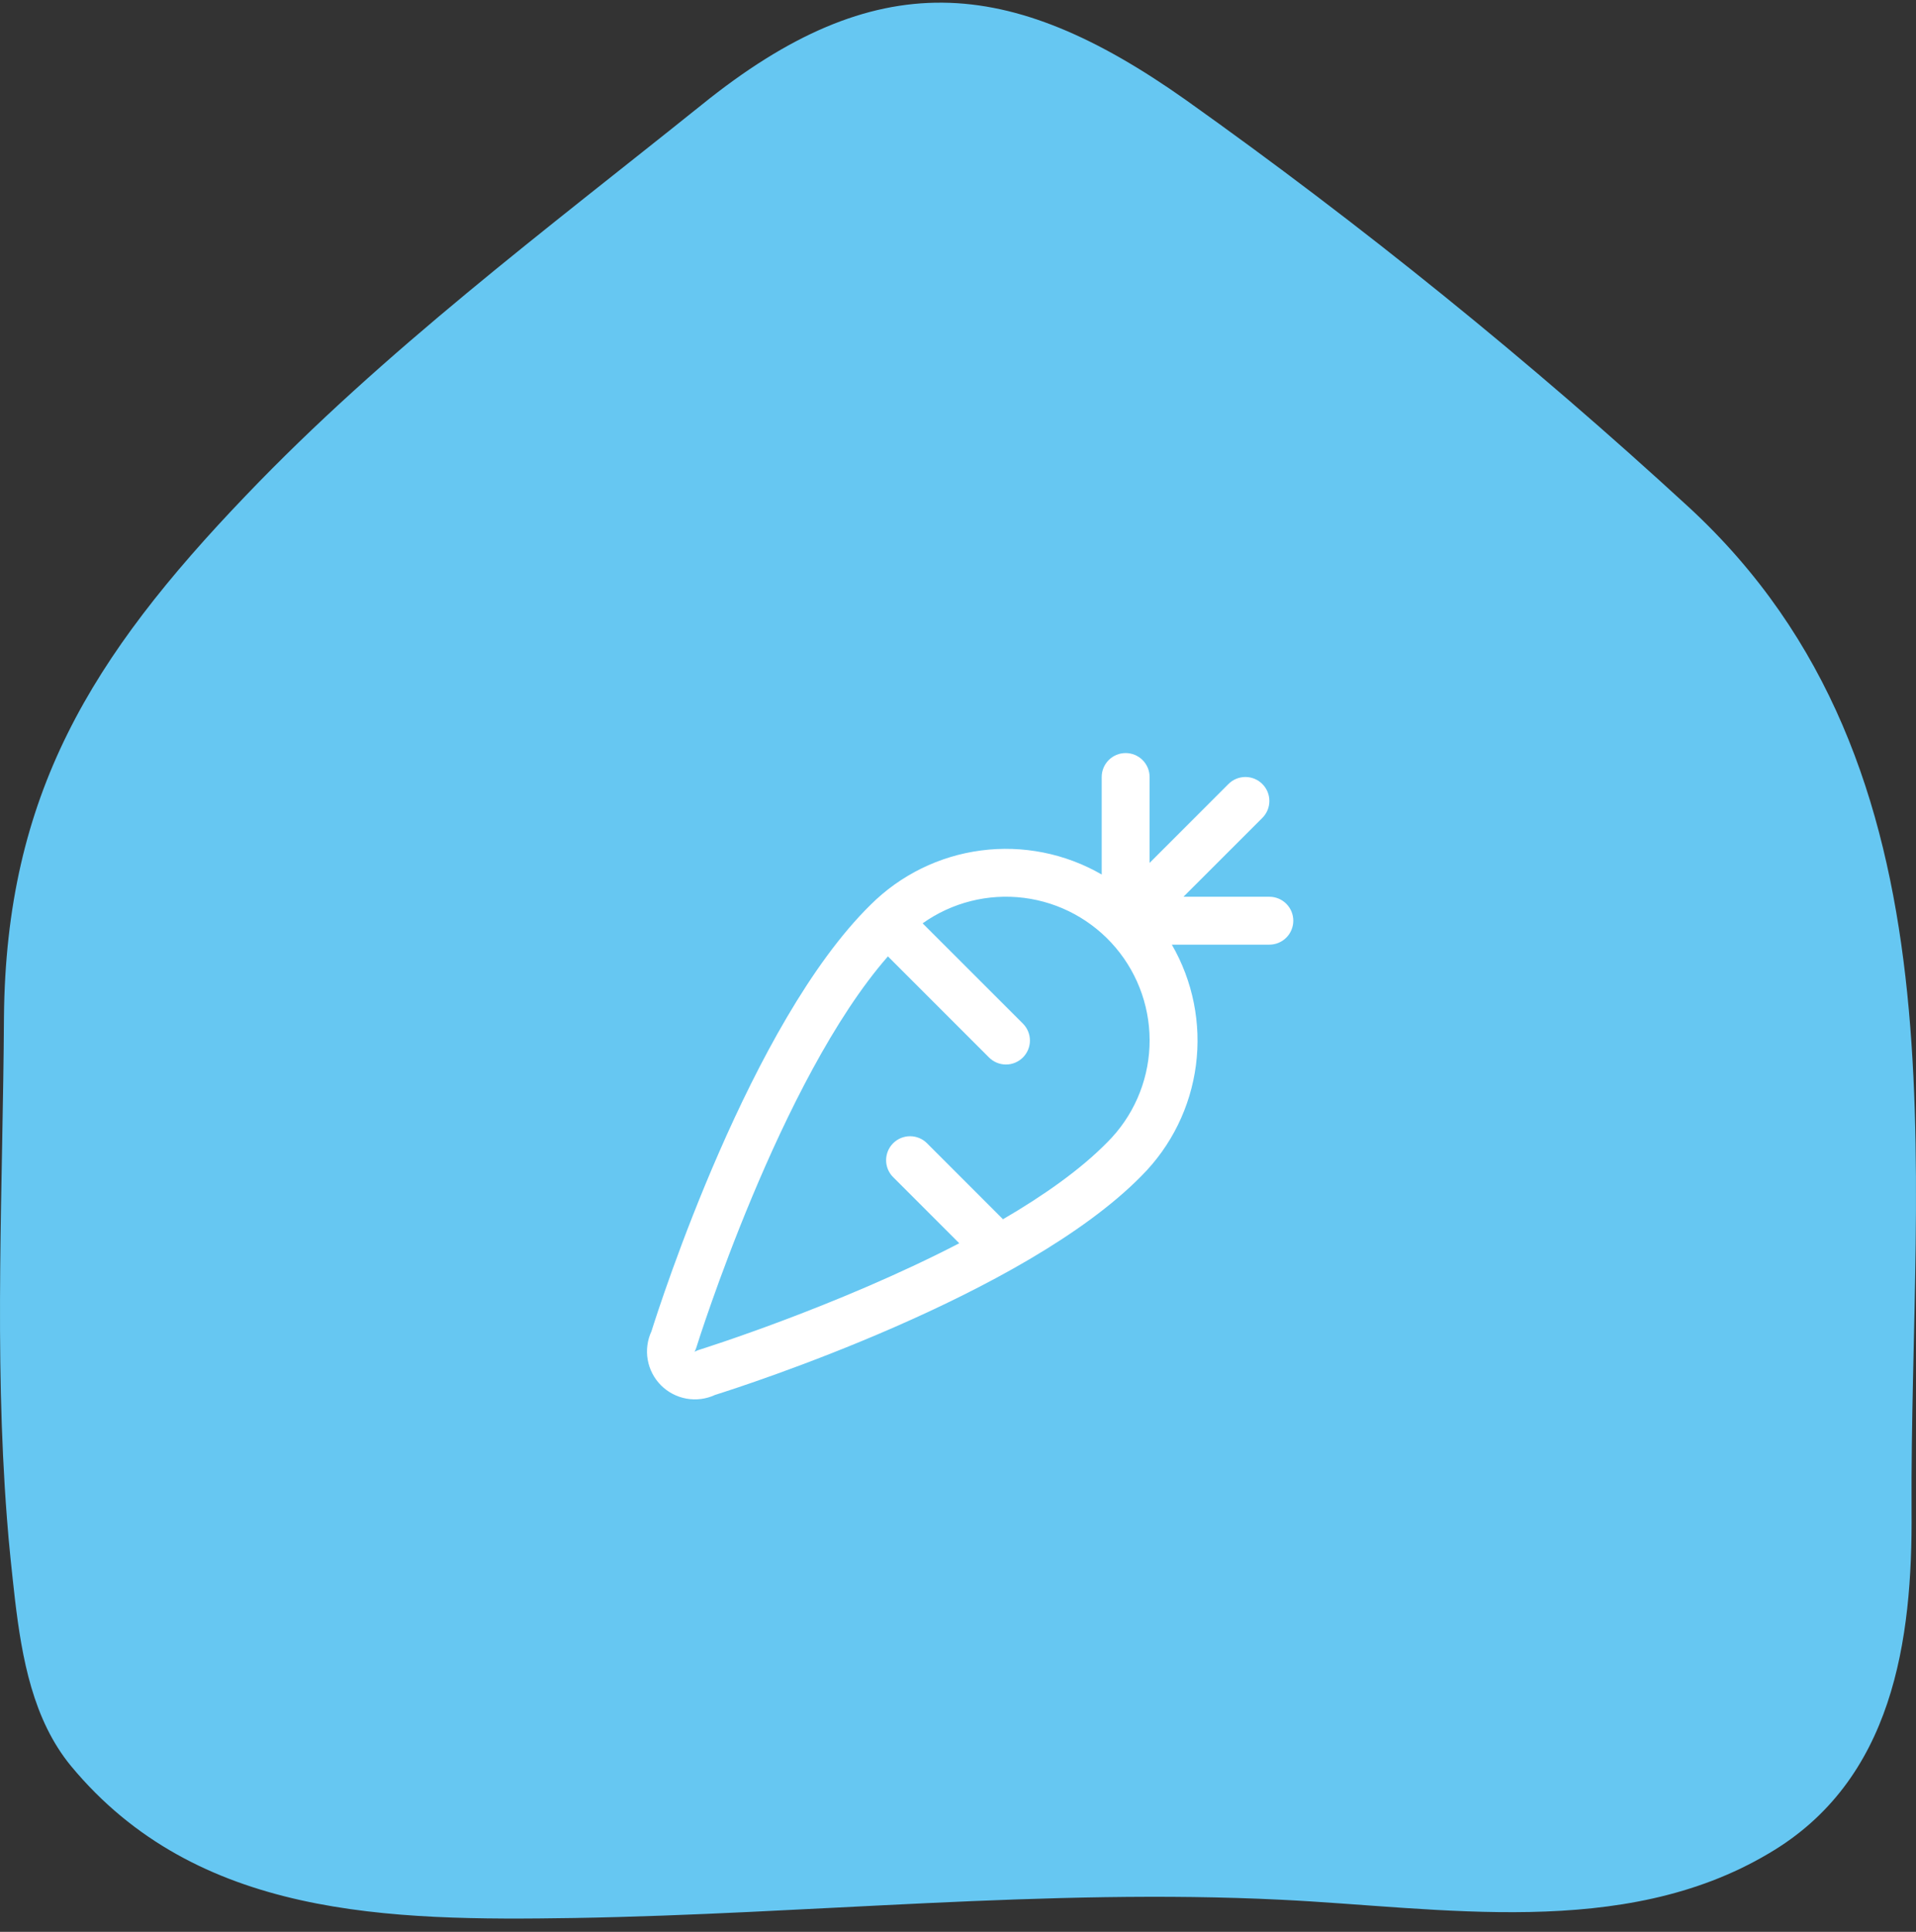 <svg width="120" height="121" viewBox="0 0 120 121" fill="none" xmlns="http://www.w3.org/2000/svg">
<rect x="0" y="0" width="120" height="121" fill="#333333" stroke="none"/>
<path d="M0.436 95.115C0.561 96.803 0.749 98.49 0.937 100.178C1.375 103.856 2.064 107.714 4.444 110.608C12.333 120.132 24.356 120.313 35.94 120.132C50.593 119.891 65.621 118.264 80.21 118.987C90.229 119.469 101.626 121.519 110.768 116.093C118.595 111.512 119.785 102.71 119.722 94.632C119.597 72.93 123.479 48.093 105.758 31.756C95.865 22.654 85.282 14.093 74.262 6.256C63.179 -1.581 54.85 -2.244 43.955 6.558C34.187 14.395 24.043 21.99 15.402 31.033C5.696 41.161 0.373 49.781 0.248 63.707C0.186 74.256 -0.378 84.625 0.436 95.115Z" fill="#66C7F2"/>
<path d="M79.5 56.167H74.121L79.061 51.228C79.201 51.089 79.311 50.923 79.387 50.741C79.462 50.559 79.501 50.364 79.501 50.167C79.501 49.97 79.462 49.775 79.387 49.593C79.311 49.411 79.201 49.245 79.061 49.106C78.922 48.966 78.756 48.856 78.574 48.78C78.392 48.705 78.197 48.666 78 48.666C77.803 48.666 77.608 48.705 77.426 48.78C77.244 48.856 77.078 48.966 76.939 49.106L72 54.046V48.667C72 48.269 71.842 47.888 71.561 47.606C71.279 47.325 70.898 47.167 70.5 47.167C70.102 47.167 69.721 47.325 69.439 47.606C69.158 47.888 69 48.269 69 48.667V54.774C66.714 53.454 64.058 52.925 61.441 53.268C58.824 53.611 56.393 54.807 54.525 56.671C47.006 64.057 41.353 81.624 40.802 83.381C40.542 83.939 40.46 84.563 40.567 85.169C40.674 85.775 40.965 86.334 41.4 86.769C41.835 87.204 42.394 87.495 43 87.602C43.606 87.709 44.23 87.627 44.788 87.367C46.545 86.816 64.134 81.155 71.501 73.64C73.364 71.771 74.559 69.341 74.901 66.724C75.243 64.108 74.713 61.452 73.393 59.167H79.5C79.898 59.167 80.279 59.009 80.561 58.728C80.842 58.446 81 58.065 81 57.667C81 57.269 80.842 56.888 80.561 56.606C80.279 56.325 79.898 56.167 79.5 56.167ZM69.353 71.542C67.676 73.252 65.368 74.879 62.818 76.366L58.059 71.606C57.92 71.466 57.755 71.356 57.572 71.28C57.39 71.205 57.195 71.166 56.998 71.166C56.801 71.166 56.606 71.205 56.424 71.28C56.242 71.356 56.076 71.466 55.937 71.606C55.797 71.745 55.687 71.911 55.611 72.093C55.536 72.275 55.497 72.47 55.497 72.667C55.497 72.864 55.536 73.059 55.611 73.241C55.687 73.423 55.797 73.589 55.937 73.728L60.079 77.87C52.416 81.843 43.894 84.511 43.766 84.551C43.674 84.581 43.585 84.62 43.5 84.667C43.545 84.583 43.582 84.494 43.611 84.403C43.665 84.228 48.861 67.606 55.611 59.902L61.943 66.234C62.224 66.515 62.606 66.674 63.004 66.674C63.402 66.674 63.783 66.515 64.065 66.234C64.346 65.952 64.505 65.571 64.505 65.173C64.505 64.775 64.346 64.393 64.065 64.111L57.784 57.832C59.624 56.523 61.889 55.953 64.13 56.236C66.371 56.52 68.423 57.635 69.88 59.361C71.336 61.087 72.091 63.298 71.993 65.554C71.895 67.811 70.953 69.948 69.353 71.542Z" fill="white"/>
</svg>

